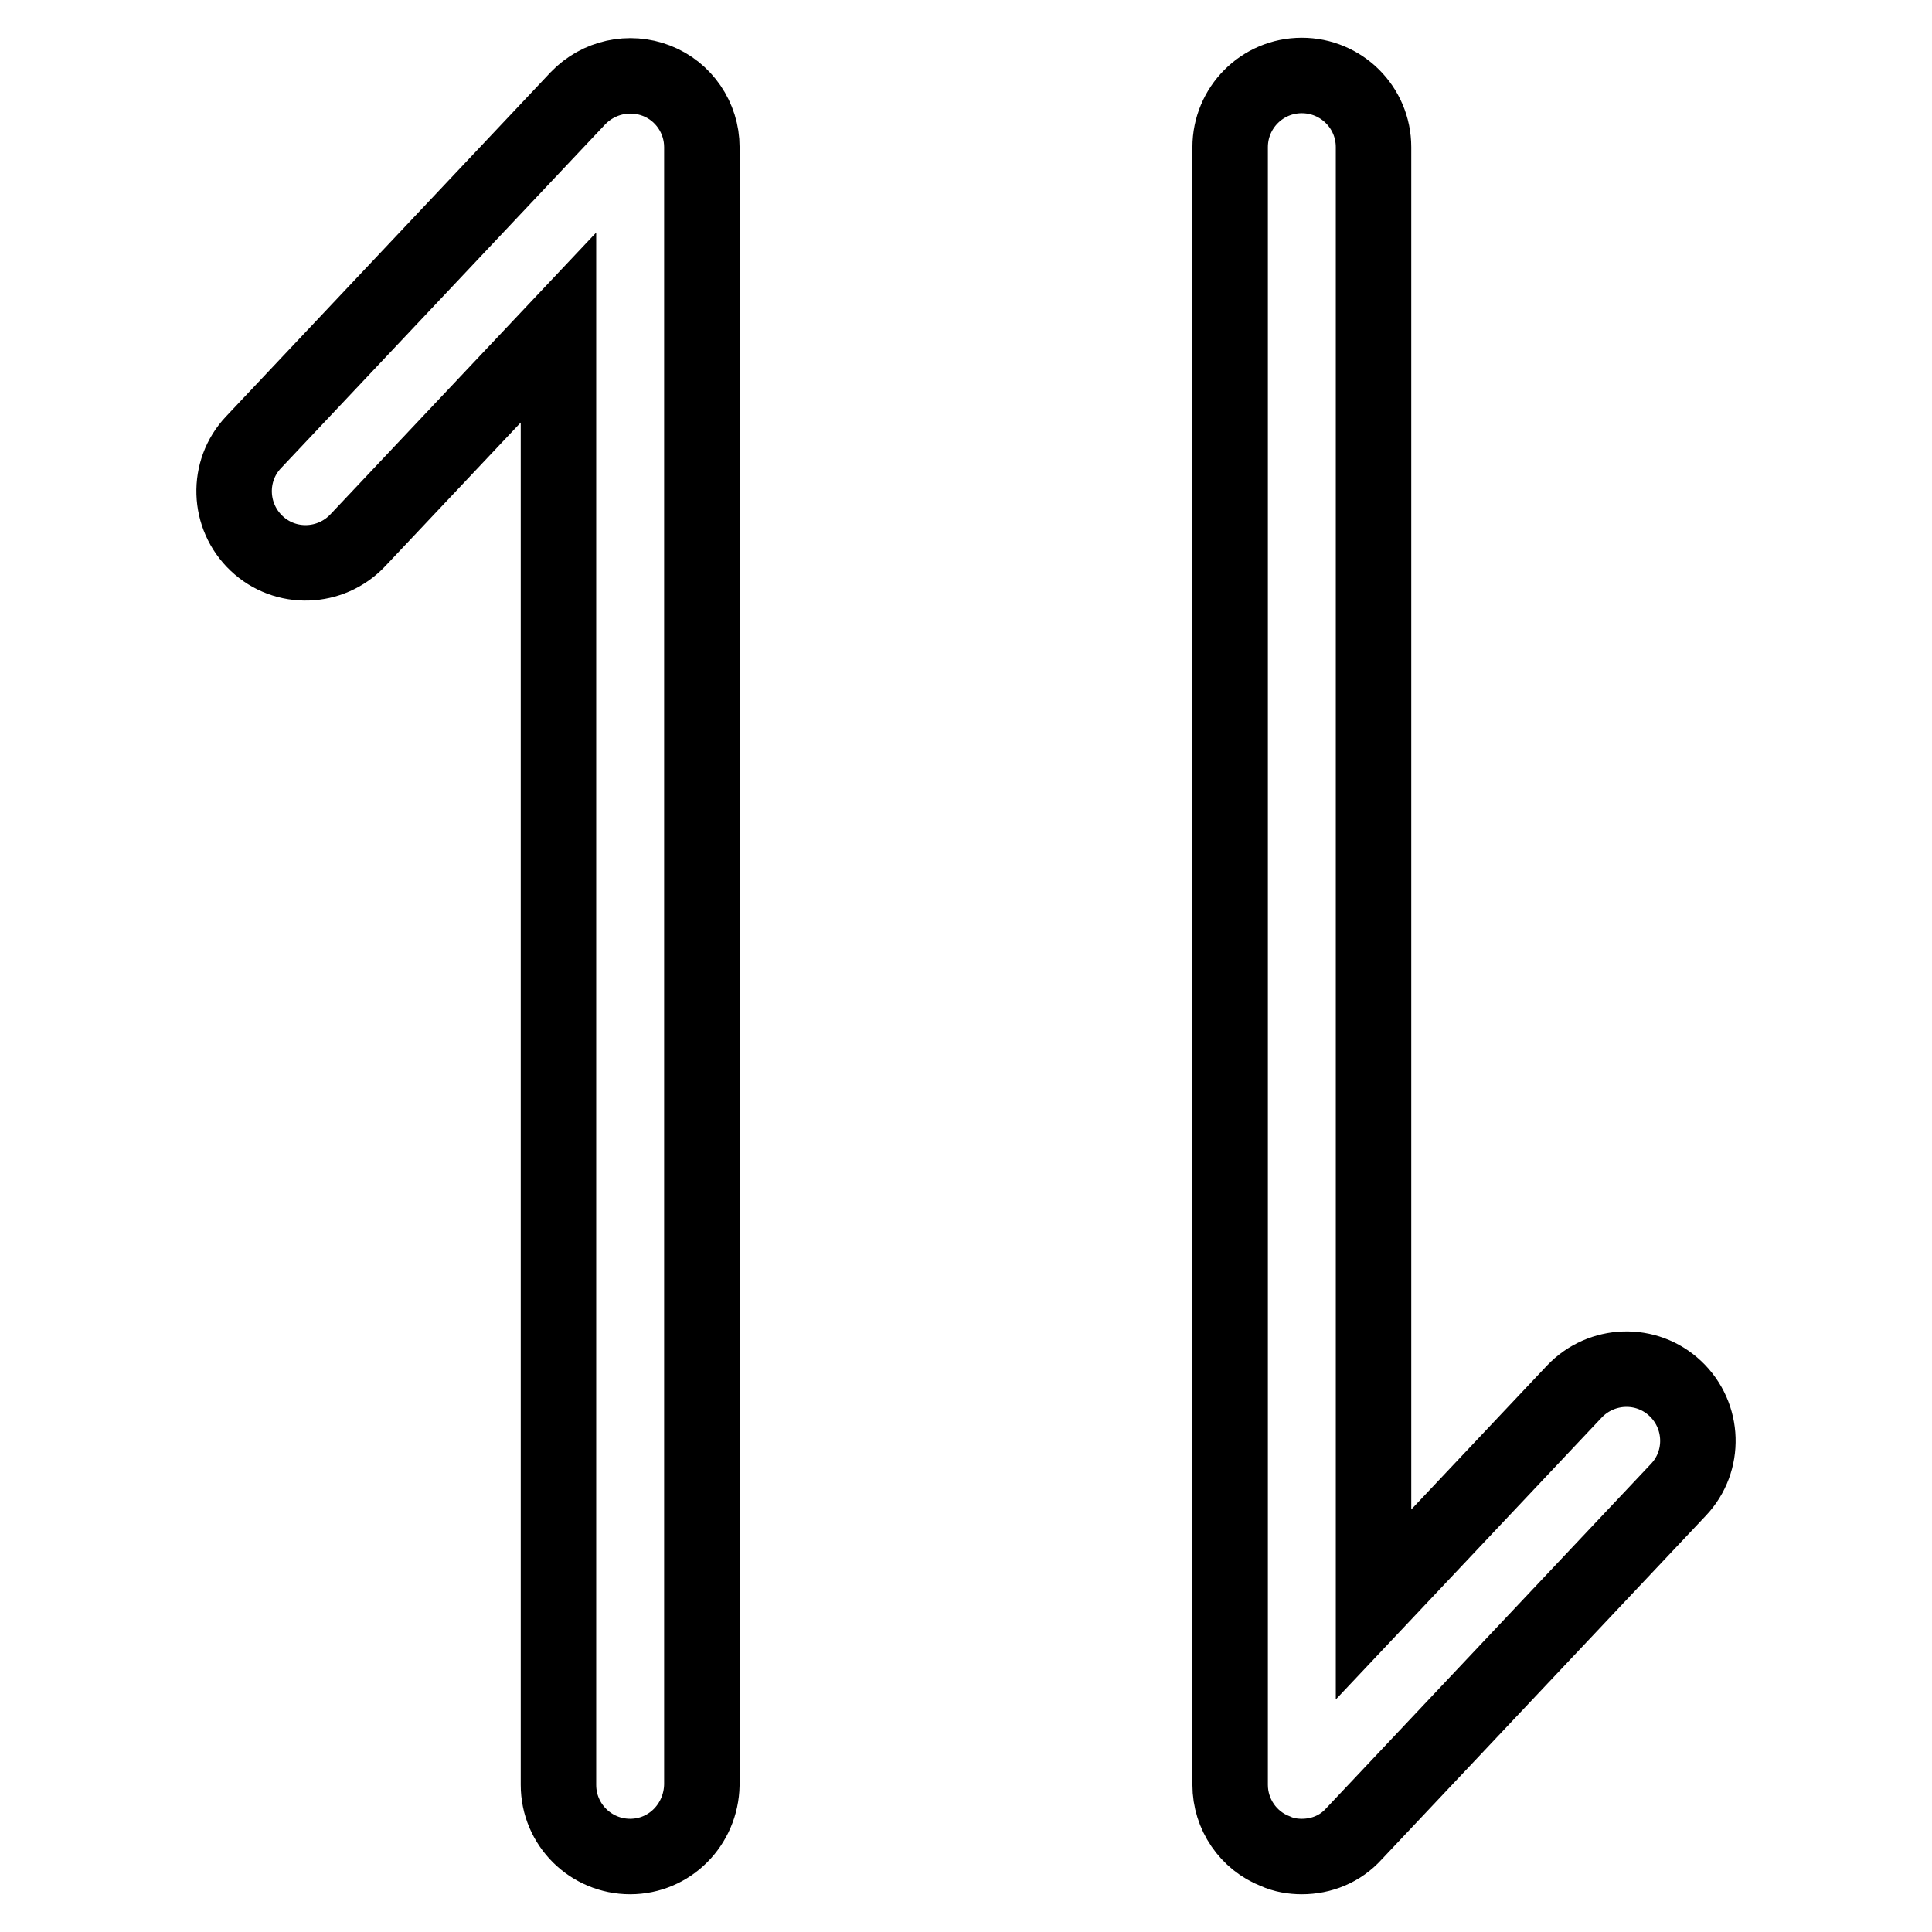 <?xml version="1.0" encoding="utf-8"?>
<!-- Svg Vector Icons : http://www.onlinewebfonts.com/icon -->
<!DOCTYPE svg PUBLIC "-//W3C//DTD SVG 1.1//EN" "http://www.w3.org/Graphics/SVG/1.1/DTD/svg11.dtd">
<svg version="1.1" xmlns="http://www.w3.org/2000/svg" xmlns:xlink="http://www.w3.org/1999/xlink" x="0px" y="0px" viewBox="0 0 256 256" enable-background="new 0 0 256 256" xml:space="preserve">
<g> <path stroke-width="10" fill-opacity="0" stroke="#000000"  d="M172.5,246c-1.2,0-2.4-0.2-3.5-0.7c-3.6-1.4-6-4.9-6-8.8v-217c0-5.2,4.2-9.5,9.5-9.5c5.2,0,9.5,4.2,9.5,9.5 v193.1l26.6-28.2c3.6-3.8,9.6-4,13.4-0.4c3.8,3.6,4,9.6,0.4,13.4l-43,45.6C177.6,245,175.1,246,172.5,246z M83.5,246 c-5.2,0-9.5-4.2-9.5-9.5V43.4L47.4,71.6c-3.6,3.8-9.6,4-13.4,0.4c-3.8-3.6-4-9.6-0.4-13.4l43-45.6c2.7-2.8,6.8-3.7,10.4-2.3 c3.6,1.4,6,4.9,6,8.8v217C92.9,241.8,88.7,246,83.5,246z"/></g>
</svg>